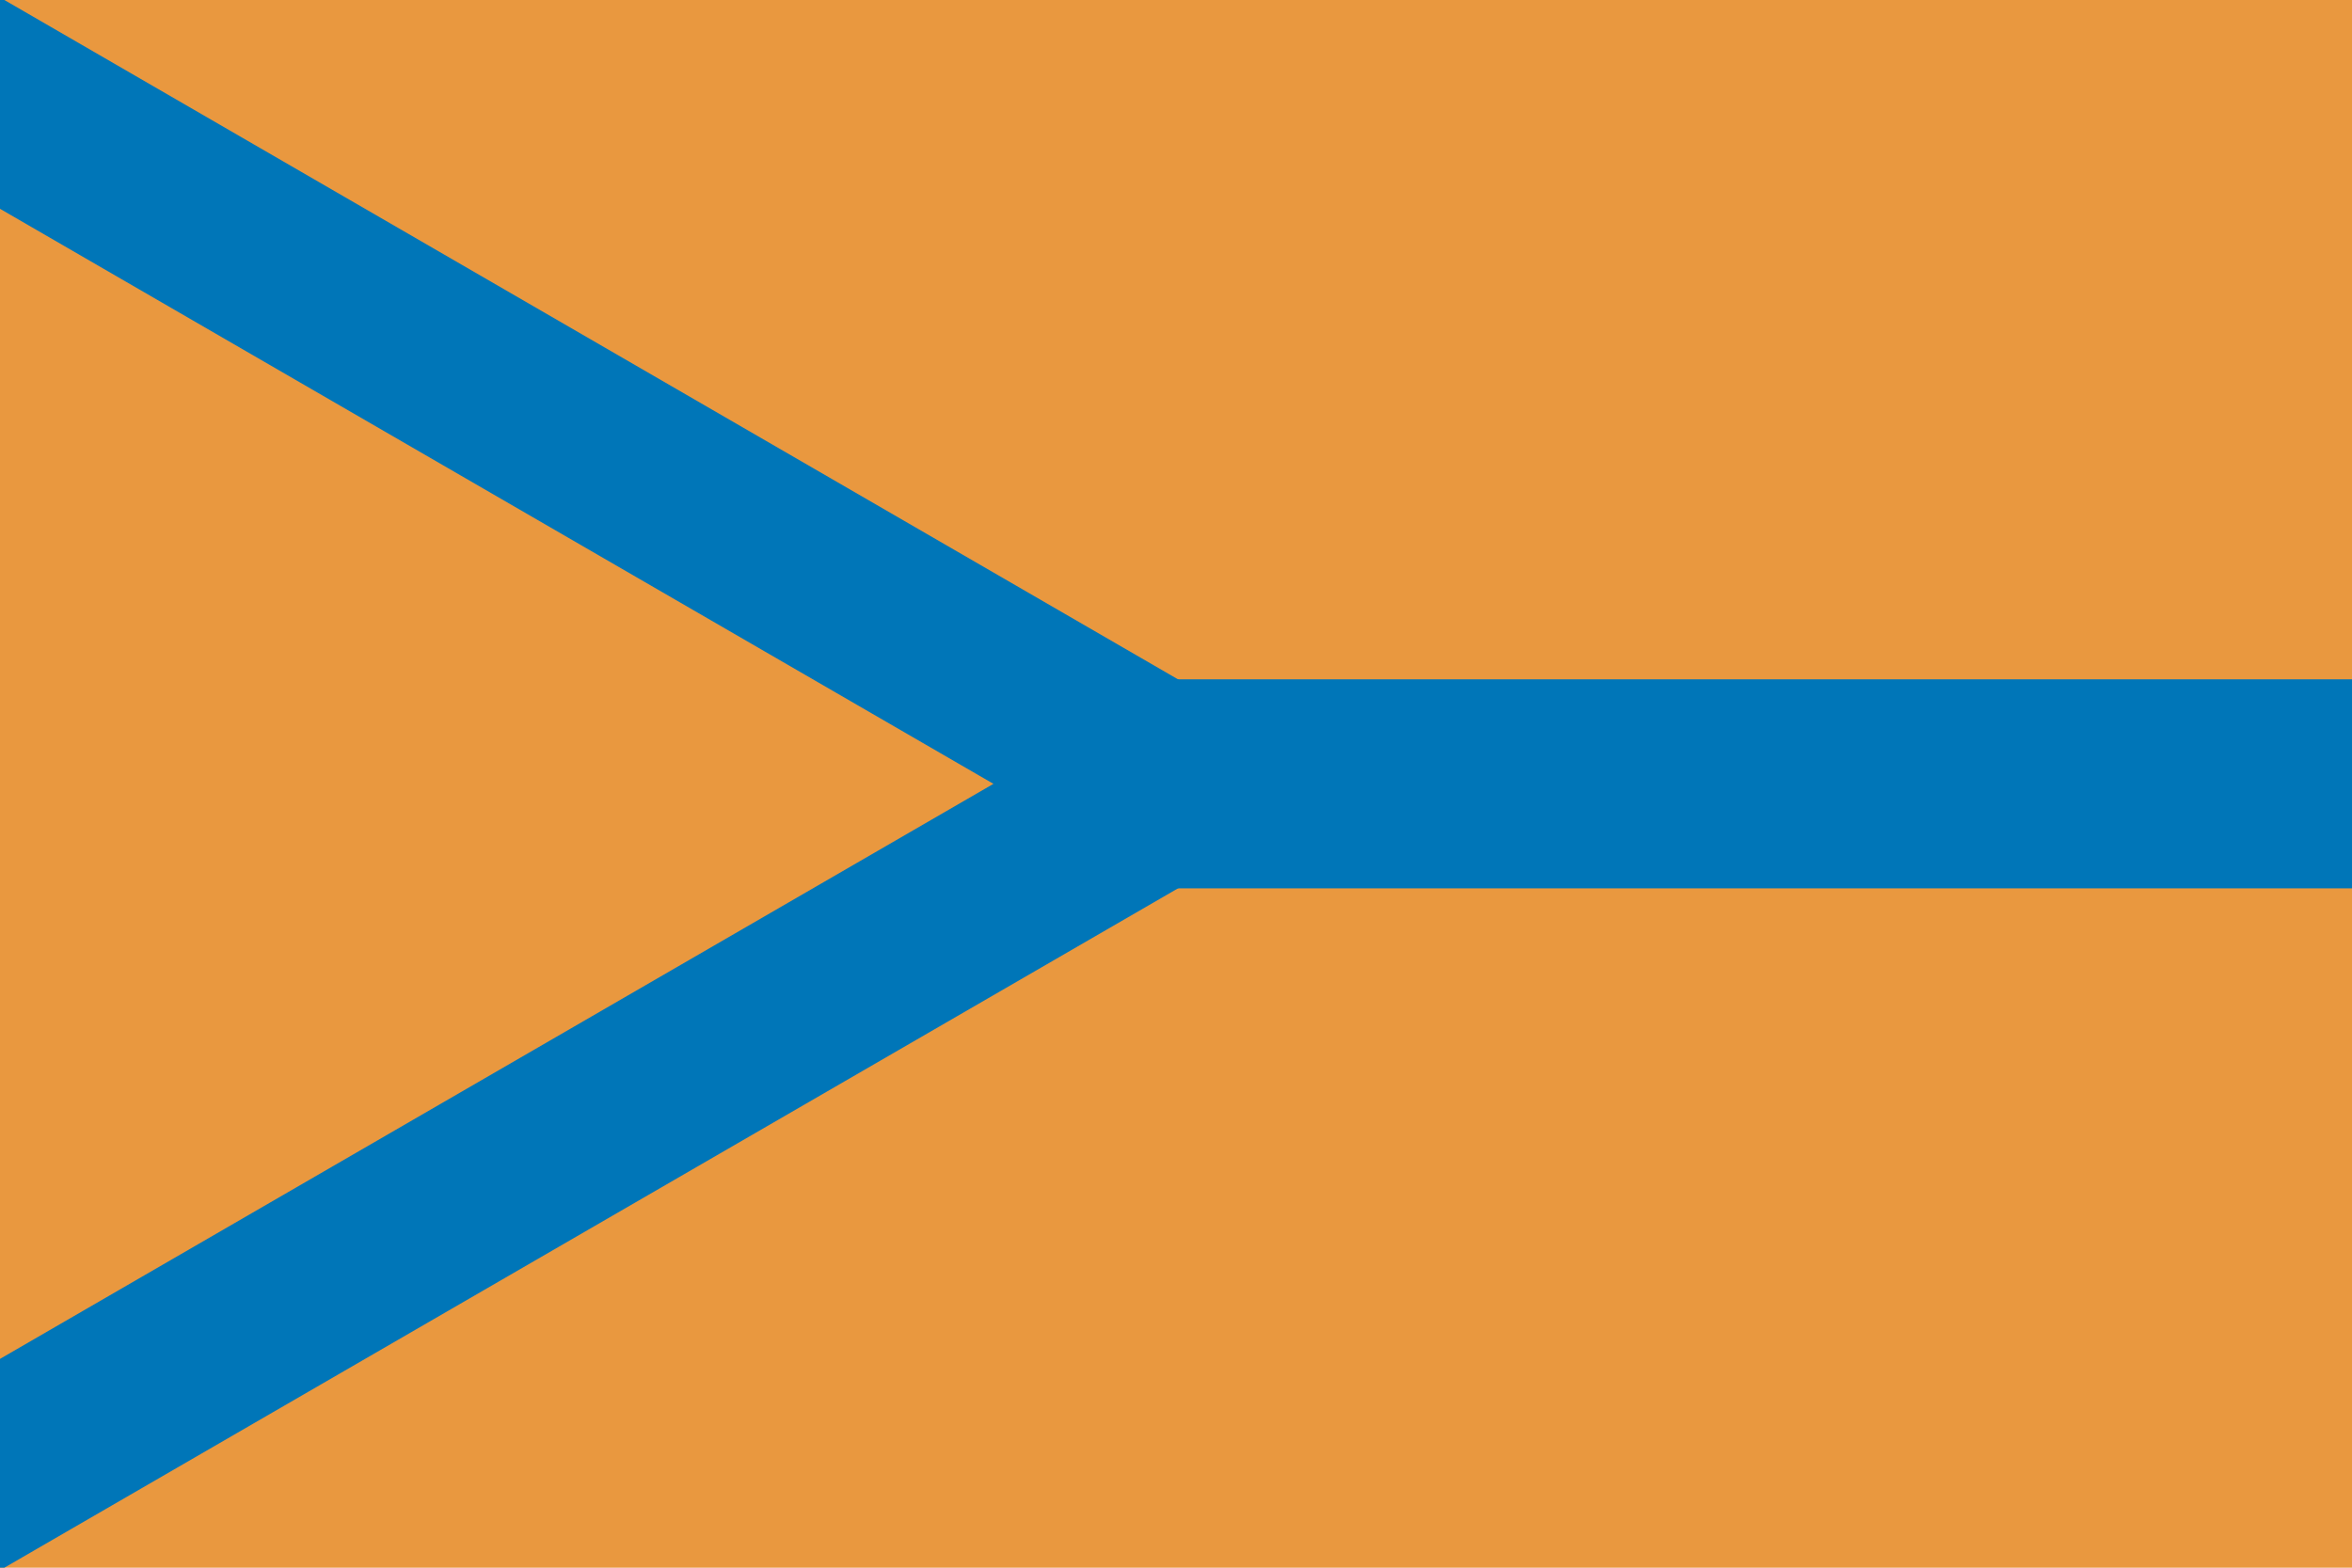 <svg xmlns="http://www.w3.org/2000/svg" width="1200" height="800" viewBox="0 0 90 60"><path fill="#E9983F" d="M0 0h90v60H0z"/><path fill="none" stroke="#0076B8" stroke-width="7" d="M-2.5 2.5 45 30-2.5 57.5"/><path stroke="#0076B8" stroke-width="8" d="M44 30h46"/></svg>